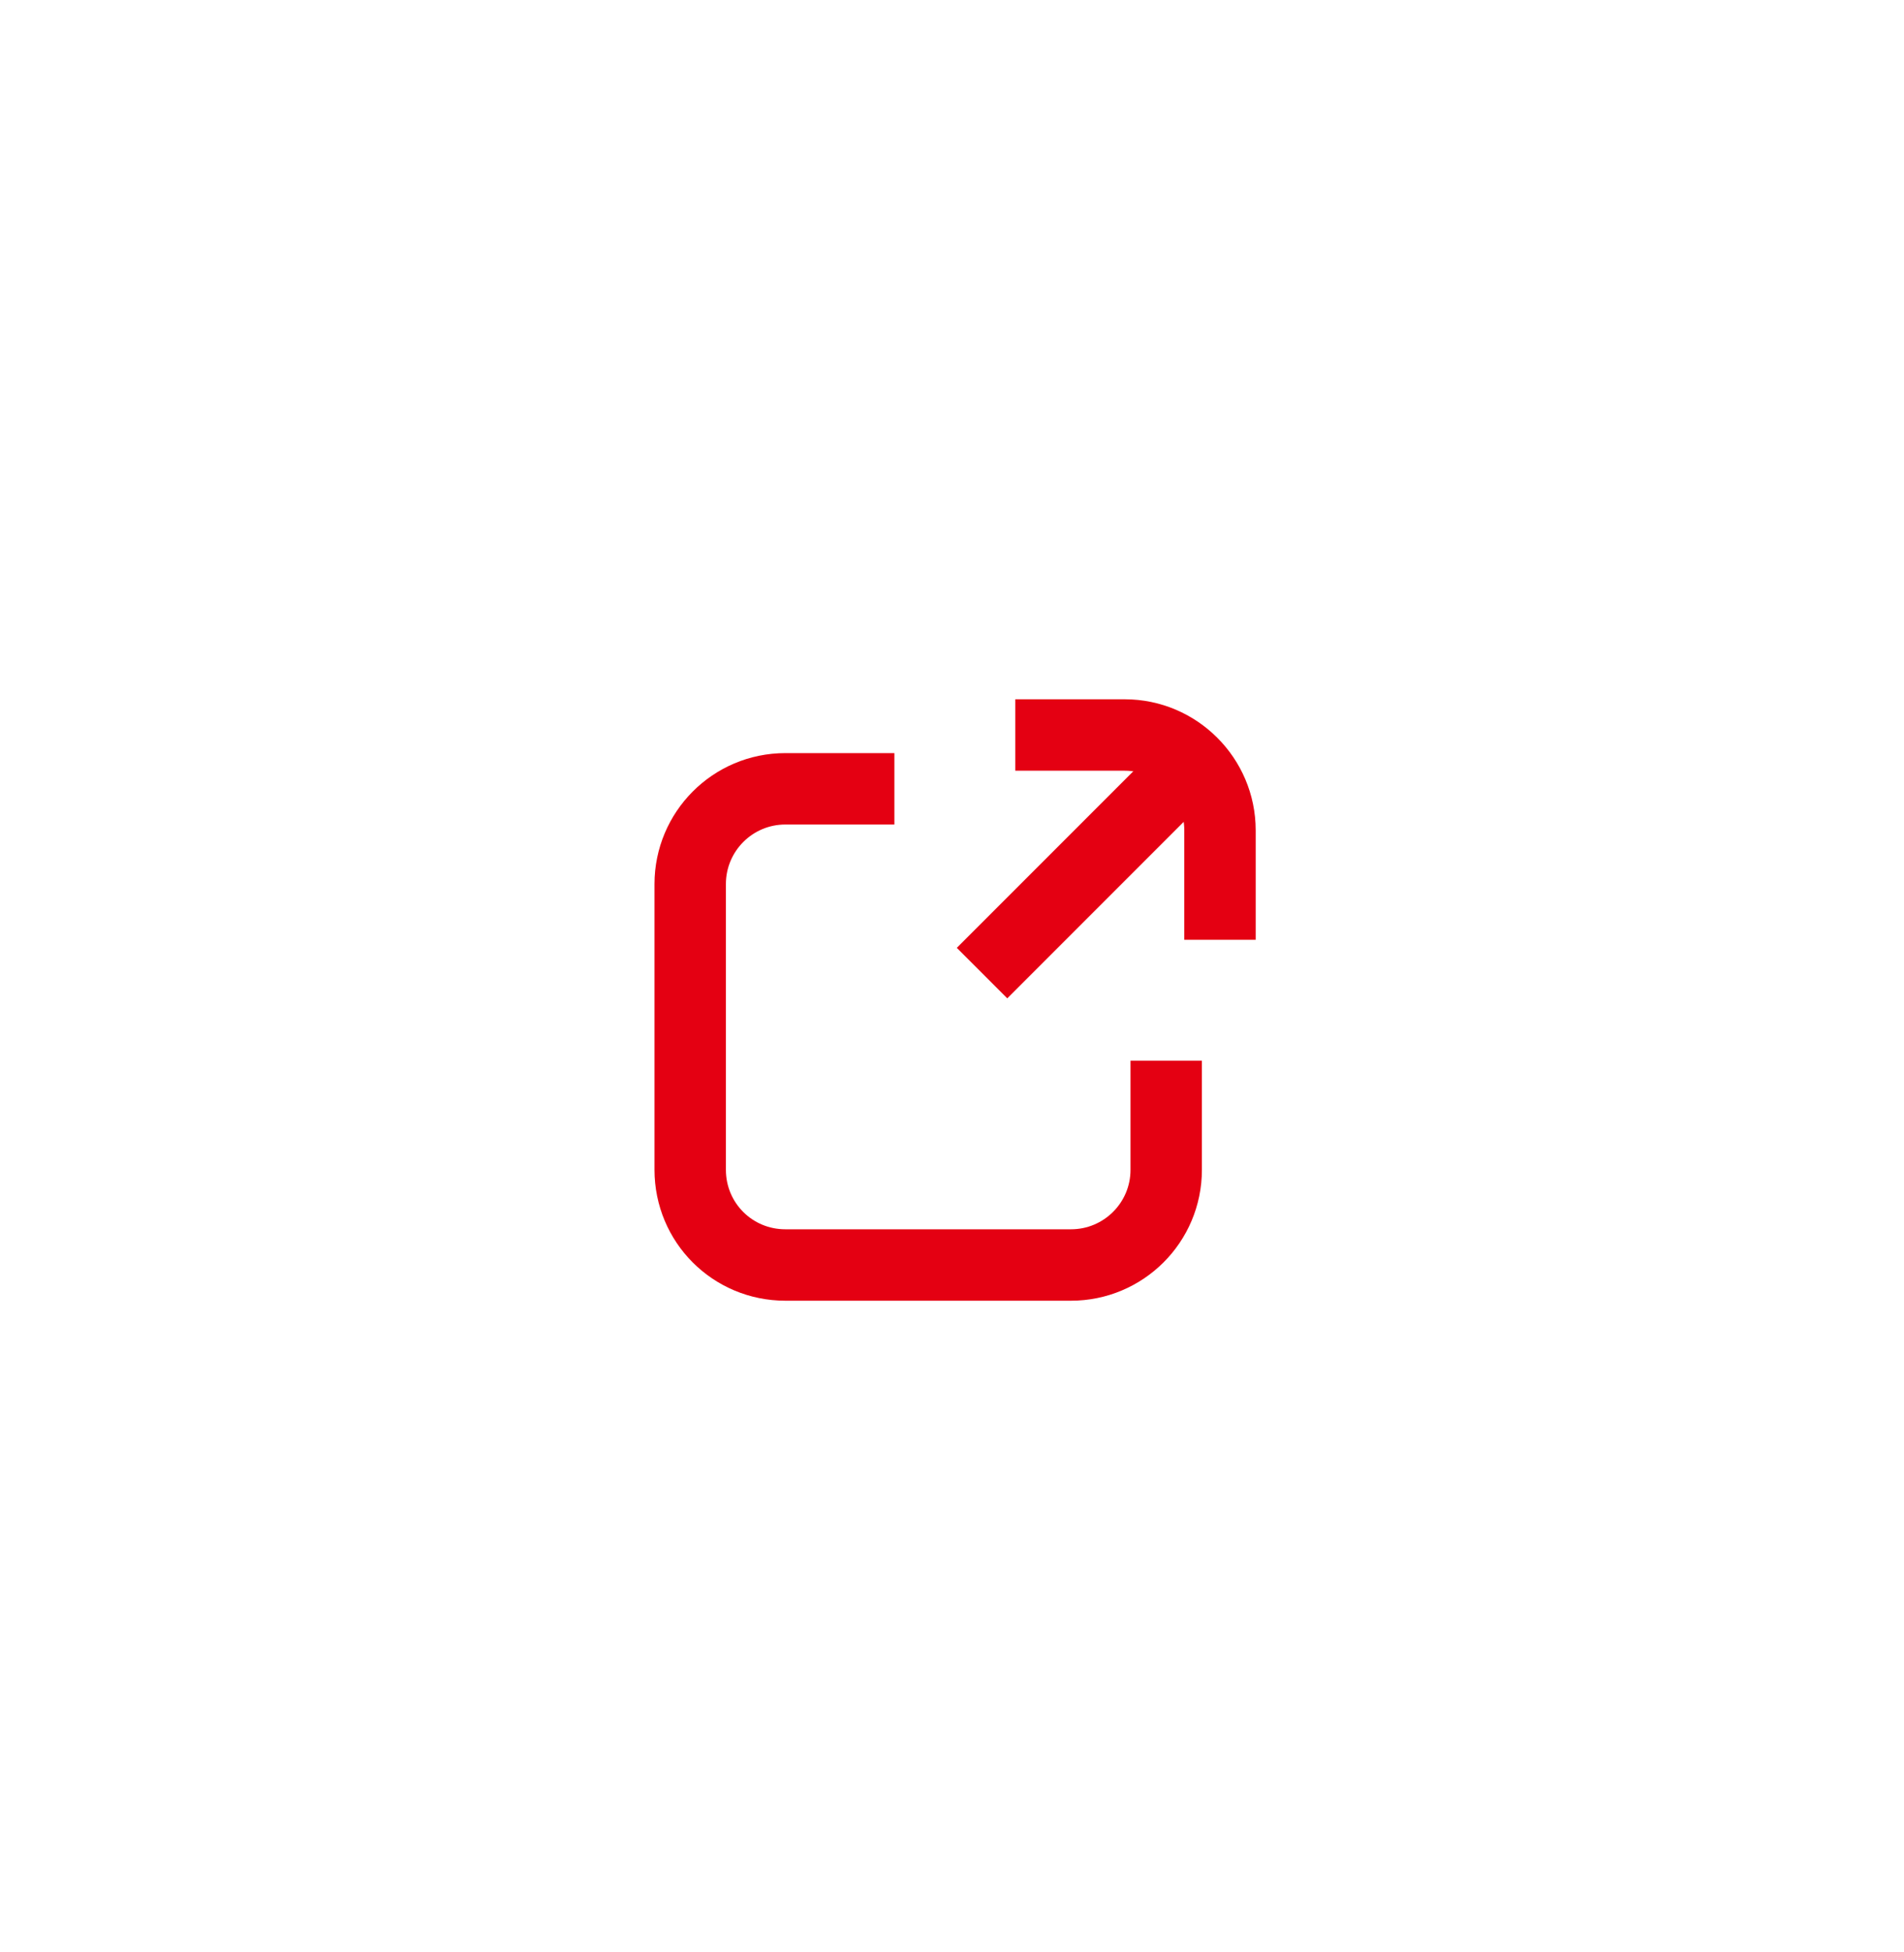 <svg width="40" height="41" viewBox="0 0 40 41" fill="none" xmlns="http://www.w3.org/2000/svg">
<g filter="url(#filter0_b_248_4175)">
<circle cx="20" cy="20.5" r="20" fill="url(#paint0_radial_248_4175)"/>
</g>
<circle cx="20" cy="20.5" r="14.5" fill="white"/>
<path d="M24.5 22.275V24.565C24.5 25.675 23.6 26.565 22.5 26.565H16.5C15.39 26.565 14.5 25.675 14.5 24.565V18.565C14.5 17.465 15.39 16.565 16.5 16.565H18.79" stroke="#E40012" stroke-width="1.5" stroke-miterlimit="10"/>
<path d="M21.33 15.435H23.63C24.73 15.435 25.63 16.335 25.63 17.436V19.735" stroke="#E40012" stroke-width="1.5" stroke-miterlimit="10"/>
<path d="M20.631 20.435L25.041 16.025" stroke="#E40012" stroke-width="1.5" stroke-miterlimit="10"/>
<defs>
<filter id="filter0_b_248_4175" x="-42" y="-41.5" width="124" height="124" filterUnits="userSpaceOnUse" color-interpolation-filters="sRGB">
<feFlood flood-opacity="0" result="BackgroundImageFix"/>
<feGaussianBlur in="BackgroundImageFix" stdDeviation="21"/>
<feComposite in2="SourceAlpha" operator="in" result="effect1_backgroundBlur_248_4175"/>
<feBlend mode="normal" in="SourceGraphic" in2="effect1_backgroundBlur_248_4175" result="shape"/>
</filter>
<radialGradient id="paint0_radial_248_4175" cx="0" cy="0" r="1" gradientUnits="userSpaceOnUse" gradientTransform="translate(0.36 1.69) rotate(44.074) scale(54.321 86.879)">
<stop stop-color="white" stop-opacity="0.4"/>
<stop offset="1" stop-color="white" stop-opacity="0"/>
</radialGradient>
</defs>
</svg>
